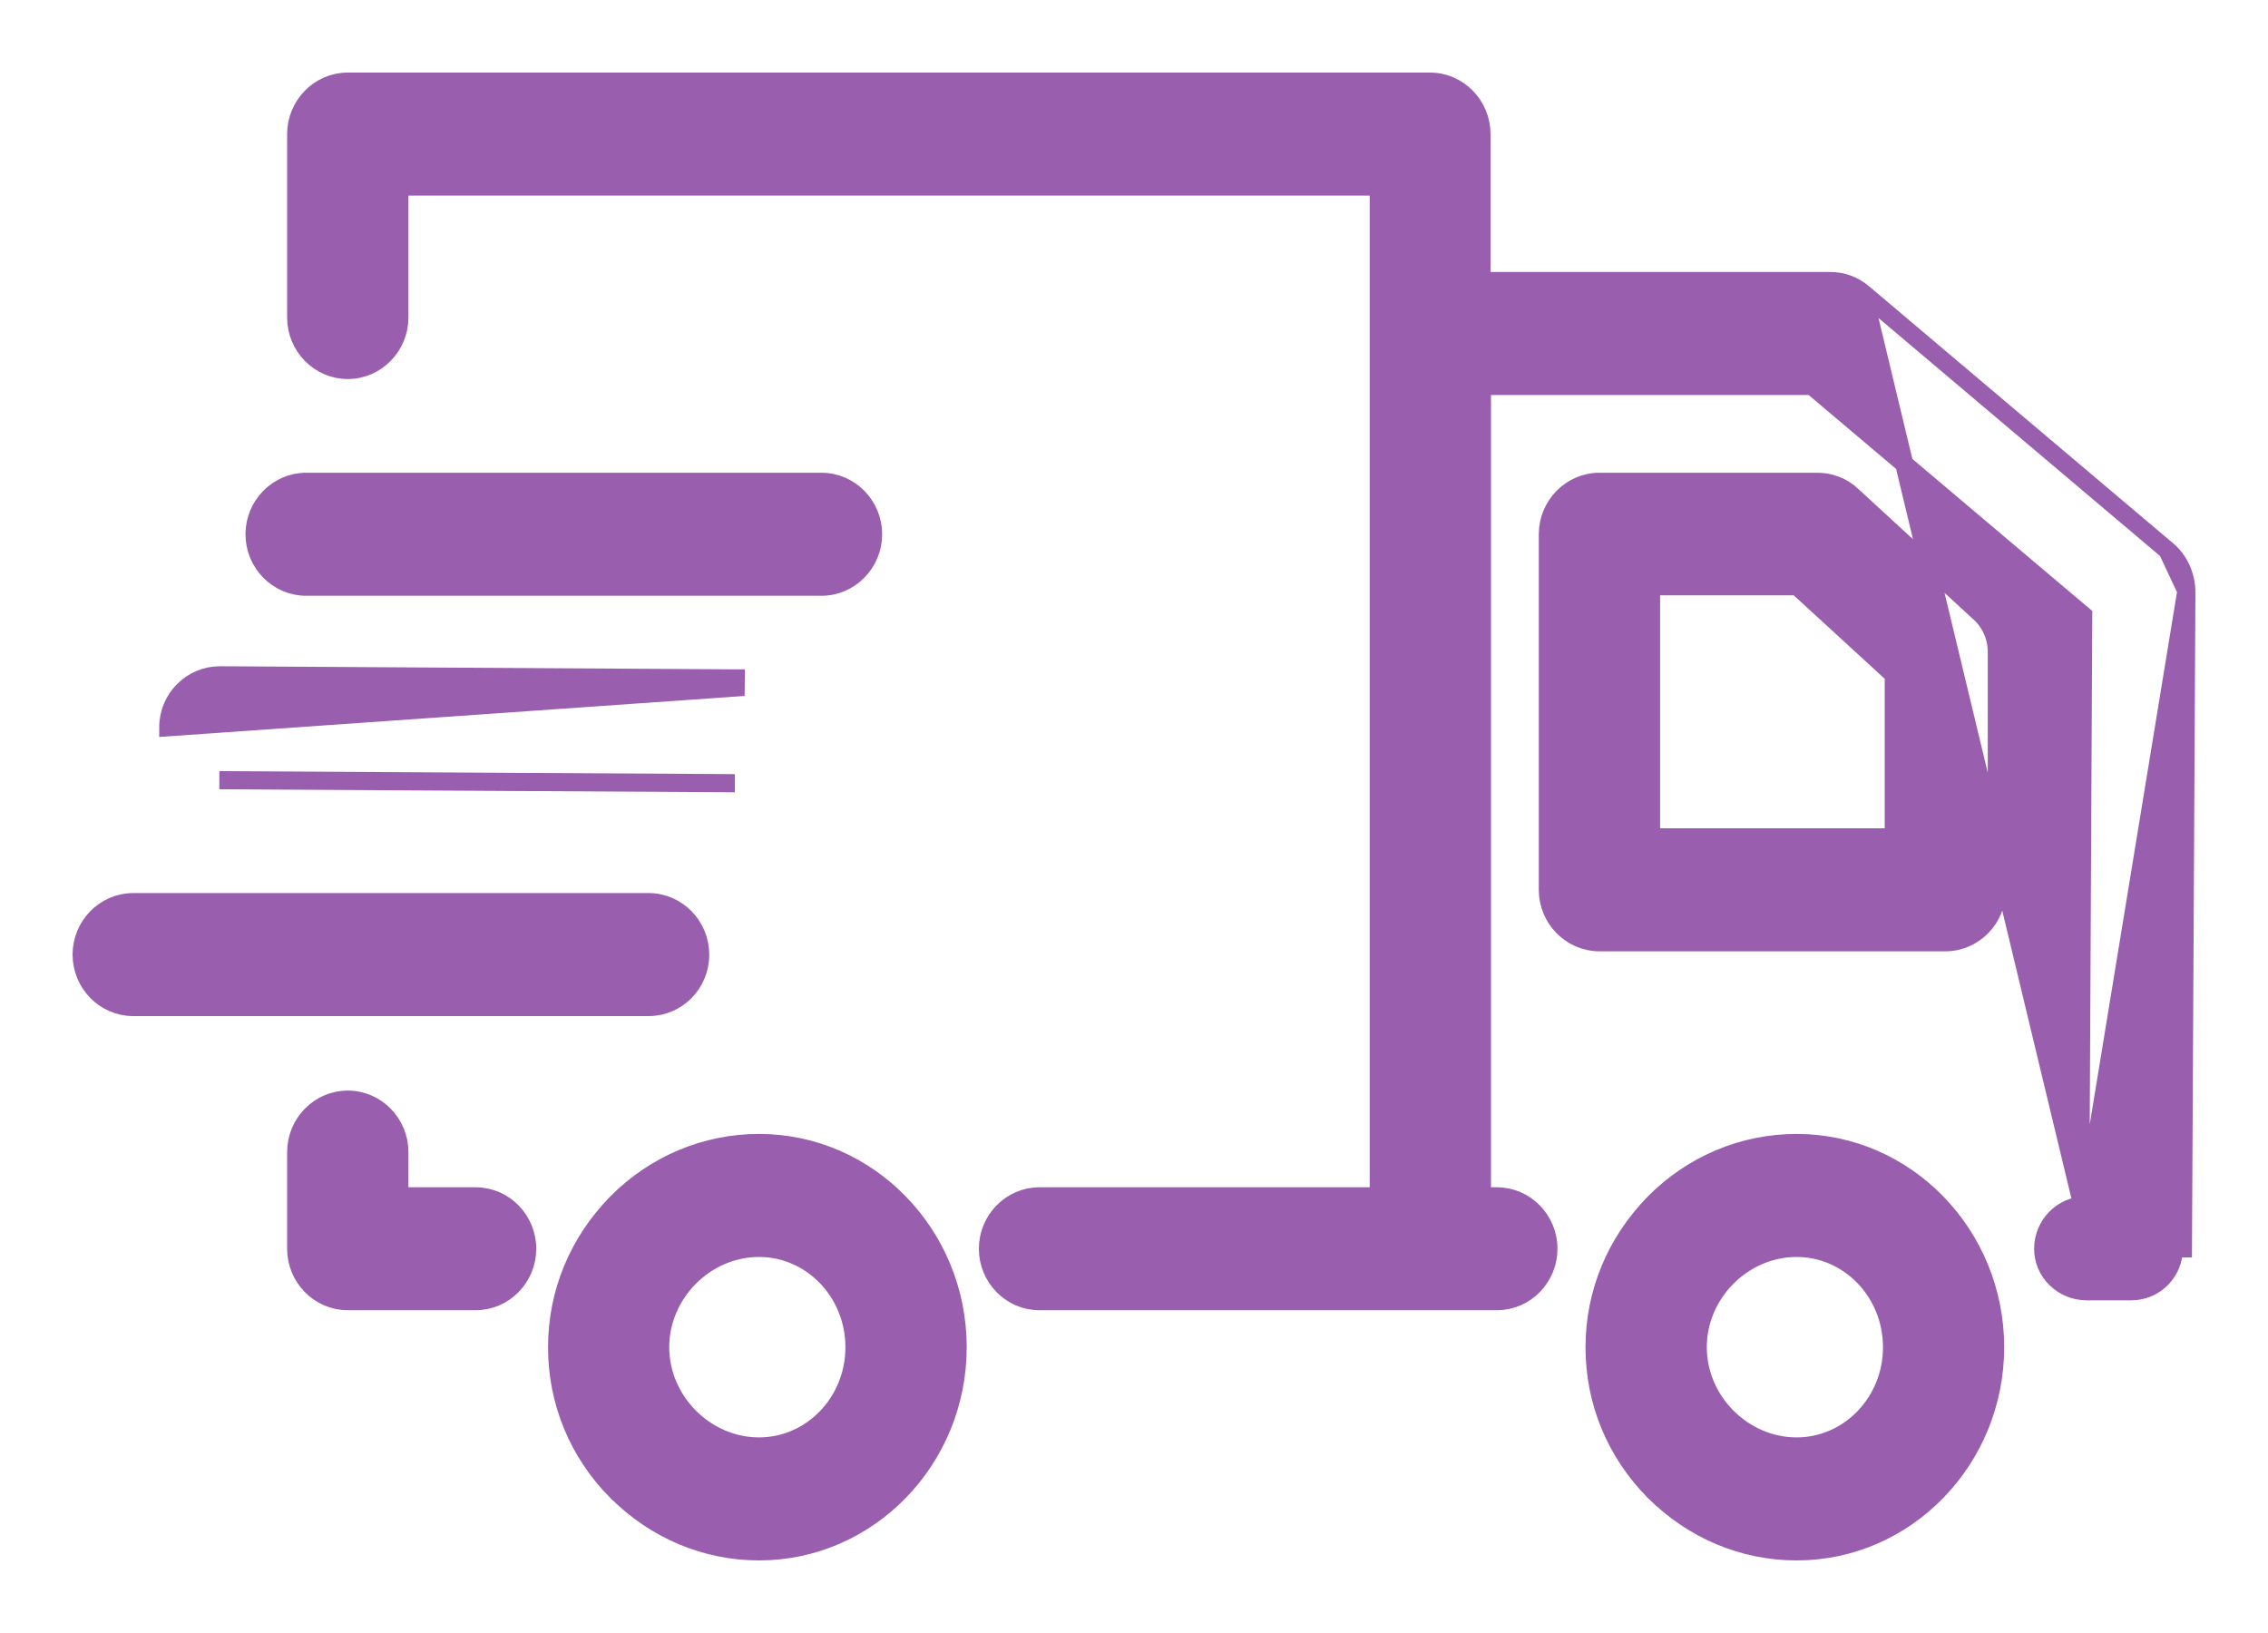 <svg width="25" height="18" viewBox="0 0 25 18" fill="none" xmlns="http://www.w3.org/2000/svg">
<path d="M24.1 6.515H24.1L24.062 13.76C24.062 13.76 24.062 13.76 24.062 13.76L24.062 13.76L23.962 13.76C23.962 14.023 23.752 14.233 23.494 14.233H23C22.742 14.233 22.522 14.027 22.522 13.765C22.522 13.502 22.733 13.287 22.99 13.287L24.1 6.515ZM24.1 6.515L24.1 6.512M24.1 6.515L24.1 6.512M24.1 6.512C24.094 6.343 24.023 6.177 23.891 6.066L24.1 6.512ZM18.234 13.259L18.234 13.26C17.813 13.689 17.577 14.249 17.577 14.85C17.577 15.449 17.808 16.01 18.234 16.44L18.234 16.44C18.66 16.864 19.214 17.1 19.804 17.1C21.014 17.1 21.992 16.087 21.992 14.85C21.992 13.612 21.014 12.599 19.804 12.599C19.215 12.599 18.655 12.835 18.234 13.259ZM21.825 6.757L21.824 6.757L20.416 5.463C20.416 5.463 20.416 5.463 20.415 5.462C20.312 5.363 20.174 5.311 20.033 5.311H17.631C17.316 5.311 17.062 5.573 17.062 5.889V9.808C17.062 10.124 17.316 10.386 17.631 10.386H21.443C21.758 10.386 22.011 10.124 22.011 9.808V7.184C22.011 7.022 21.943 6.867 21.825 6.757ZM6.797 13.259L6.797 13.26C6.376 13.689 6.141 14.249 6.141 14.85C6.141 15.449 6.371 16.01 6.797 16.44L6.798 16.44C7.223 16.864 7.777 17.1 8.367 17.1C9.577 17.1 10.556 16.087 10.556 14.85C10.556 13.612 9.577 12.599 8.367 12.599C7.778 12.599 7.218 12.835 6.797 13.259ZM8.099 8.633H8.1L2.418 8.6L2.419 8.6C2.419 8.6 2.419 8.6 2.419 8.6L8.099 8.633ZM2.424 7.444C2.111 7.444 1.856 7.699 1.855 8.016L8.109 7.578L8.11 7.478L8.11 7.478C8.11 7.478 8.109 7.478 8.109 7.478L2.429 7.444H2.428H2.428H2.428H2.428H2.428H2.428H2.428H2.428H2.428H2.428H2.428H2.428H2.428H2.428H2.428H2.428H2.428H2.428H2.428H2.428H2.428H2.428H2.428H2.428H2.428H2.428H2.428H2.428H2.428H2.428H2.428H2.428H2.428H2.428H2.428H2.427H2.427H2.427H2.427H2.427H2.427H2.427H2.427H2.427H2.427H2.427H2.427H2.427H2.427H2.427H2.427H2.427H2.427H2.427H2.427H2.427H2.427H2.427H2.427H2.427H2.427H2.427H2.427H2.427H2.427H2.427H2.427H2.427H2.427H2.427H2.427H2.427H2.427H2.427H2.427H2.427H2.427H2.427H2.427H2.427H2.427H2.426H2.426H2.426H2.426H2.426H2.426H2.426H2.426H2.426H2.426H2.426H2.426H2.426H2.426H2.426H2.426H2.426H2.426H2.426H2.426H2.426H2.426H2.426H2.426H2.426H2.426H2.426H2.426H2.426H2.426H2.426H2.426H2.426H2.426H2.426H2.426H2.426H2.426H2.426H2.426H2.426H2.426H2.426H2.426H2.426H2.426H2.426H2.426H2.426H2.426H2.426H2.426H2.426H2.426H2.426H2.426H2.426H2.426H2.426H2.425H2.425H2.425H2.425H2.425H2.425H2.425H2.425H2.425H2.425H2.425H2.425H2.425H2.425H2.425H2.425H2.425H2.425H2.425H2.425H2.425H2.425H2.425H2.425H2.425H2.425H2.425H2.425H2.425H2.425H2.425H2.425H2.425H2.425H2.425H2.425H2.425H2.425H2.425H2.425H2.425H2.425H2.425H2.425H2.425H2.425H2.425H2.425H2.425H2.425H2.425H2.425H2.425H2.425H2.425H2.425H2.425H2.425H2.425H2.425H2.425H2.425H2.425H2.425H2.425H2.425H2.425H2.425H2.425H2.425H2.425H2.425H2.425H2.425H2.425H2.425H2.425H2.425H2.425H2.425H2.425H2.425H2.425H2.425H2.425H2.425H2.425H2.425H2.424H2.424H2.424H2.424H2.424H2.424H2.424H2.424H2.424H2.424H2.424H2.424H2.424H2.424H2.424H2.424H2.424H2.424H2.424H2.424H2.424H2.424H2.424H2.424H2.424H2.424H2.424H2.424H2.424H2.424H2.424H2.424H2.424H2.424H2.424H2.424H2.424H2.424H2.424H2.424H2.424H2.424H2.424H2.424H2.424H2.424H2.424H2.424H2.424H2.424H2.424H2.424H2.424H2.424H2.424H2.424H2.424H2.424H2.424H2.424H2.424H2.424H2.424H2.424H2.424H2.424H2.424H2.424H2.424H2.424H2.424H2.424H2.424H2.424H2.424H2.424H2.424H2.424H2.424H2.424H2.424H2.424H2.424H2.424H2.424H2.424H2.424H2.424H2.424H2.424H2.424H2.424H2.424H2.424H2.424H2.424H2.424H2.424H2.424H2.424H2.424H2.424H2.424H2.424H2.424H2.424H2.424H2.424H2.424H2.424H2.424H2.424H2.424H2.424H2.424H2.424H2.424H2.424H2.424H2.424H2.424H2.424H2.424H2.424H2.424H2.424H2.424H2.424H2.424H2.424H2.424H2.424H2.424H2.424H2.424H2.424H2.424H2.424H2.424H2.424H2.424H2.424H2.424H2.424ZM22.963 6.781L22.931 13.19L20.538 3.232C20.436 3.145 20.31 3.098 20.174 3.098H16.33V1.478C16.33 1.162 16.077 0.9 15.762 0.9H3.833C3.519 0.9 3.265 1.162 3.265 1.478V3.5C3.265 3.816 3.519 4.078 3.833 4.078C4.148 4.078 4.402 3.816 4.402 3.5V2.056H15.198V13.187H11.458C11.143 13.187 10.89 13.448 10.89 13.765C10.89 14.081 11.143 14.342 11.458 14.342H16.5C16.815 14.342 17.068 14.081 17.068 13.765C17.068 13.448 16.815 13.187 16.5 13.187H16.335V4.254H19.973L22.963 6.781ZM23.891 6.066L20.538 3.232L23.891 6.066ZM19.804 15.944C19.213 15.944 18.714 15.444 18.714 14.85C18.714 14.254 19.213 13.755 19.804 13.755C20.382 13.755 20.856 14.242 20.856 14.85C20.856 15.457 20.382 15.944 19.804 15.944ZM20.875 9.23H18.199V6.462H19.811L20.875 7.438V9.23ZM8.367 15.944C7.776 15.944 7.277 15.444 7.277 14.85C7.277 14.254 7.776 13.755 8.367 13.755C8.945 13.755 9.419 14.242 9.419 14.85C9.419 15.457 8.945 15.944 8.367 15.944ZM5.243 13.187H4.402V12.699C4.402 12.383 4.148 12.121 3.833 12.121C3.519 12.121 3.265 12.383 3.265 12.699V13.765C3.265 14.081 3.519 14.342 3.833 14.342H5.243C5.558 14.342 5.811 14.081 5.811 13.765C5.811 13.448 5.558 13.187 5.243 13.187ZM7.718 10.522C7.718 10.206 7.464 9.944 7.149 9.944H1.468C1.154 9.944 0.9 10.206 0.9 10.522C0.9 10.838 1.154 11.1 1.468 11.1H7.149C7.463 11.1 7.718 10.844 7.718 10.522ZM3.374 6.467H9.055C9.37 6.467 9.624 6.205 9.624 5.889C9.624 5.573 9.37 5.311 9.055 5.311H3.374C3.06 5.311 2.806 5.573 2.806 5.889C2.806 6.205 3.06 6.467 3.374 6.467Z" fill="#995EAD" stroke="#995EAD" stroke-width="0.2"/>
</svg>
